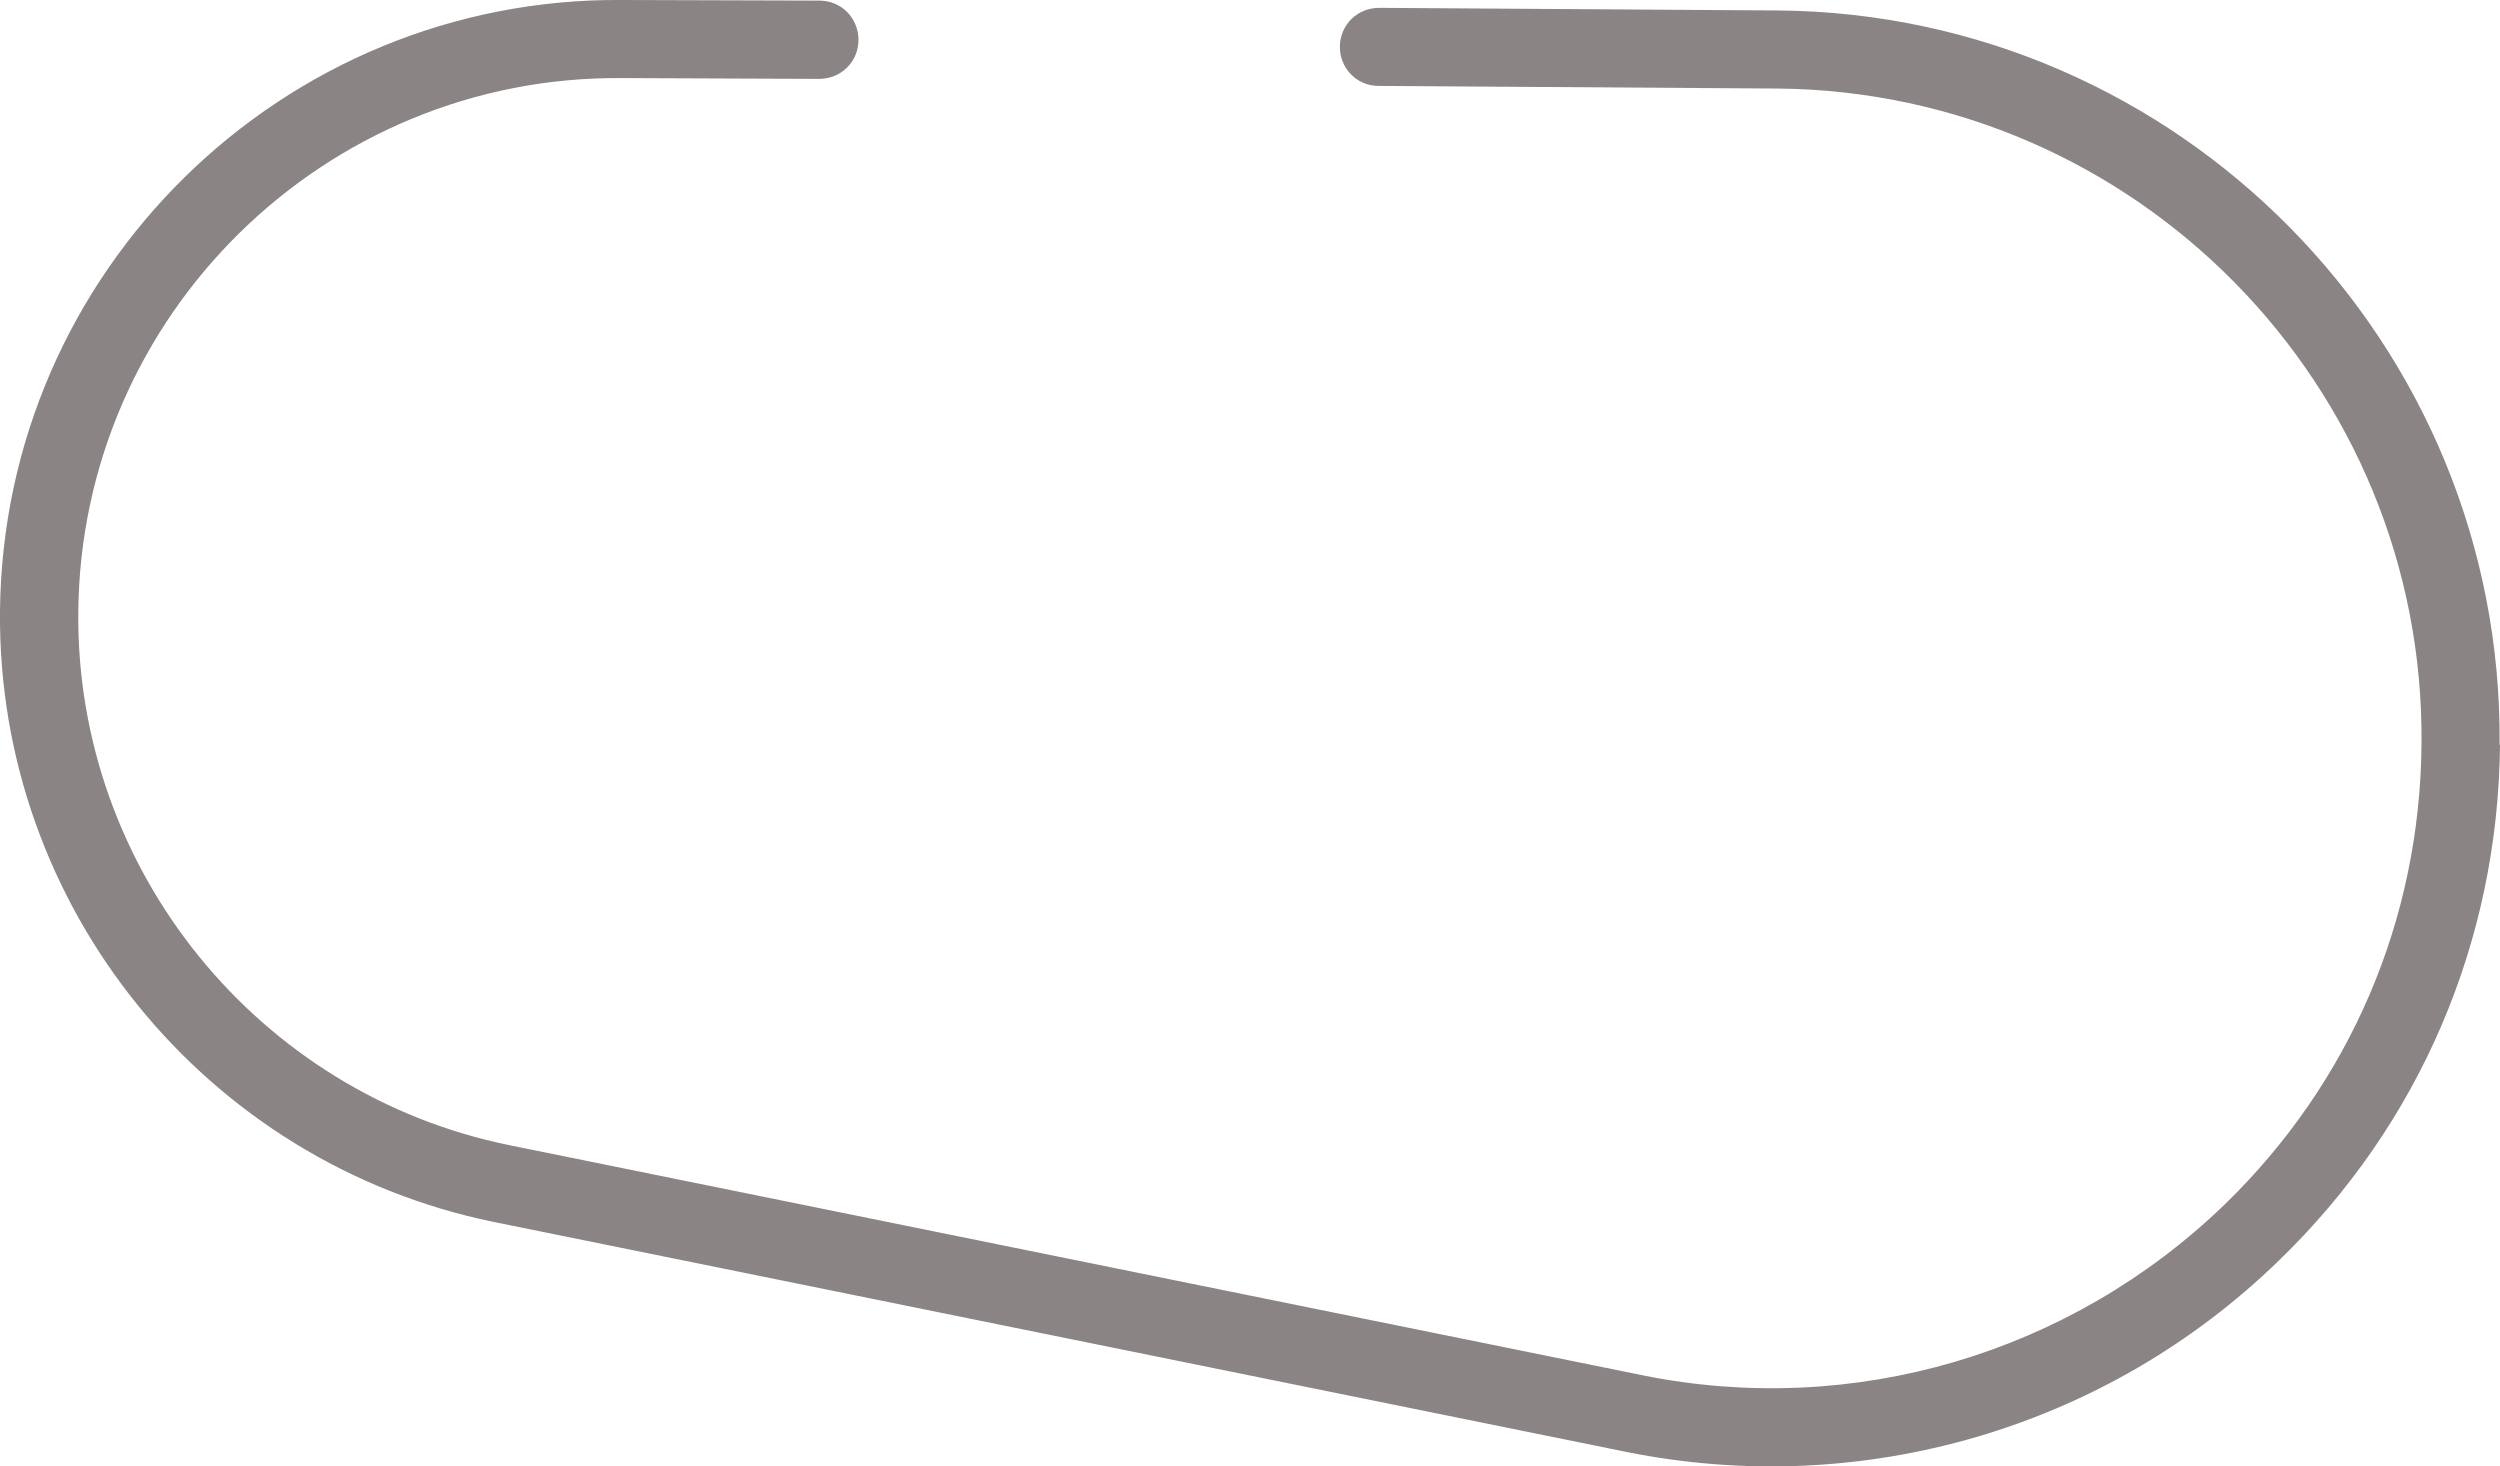 <?xml version="1.0" encoding="UTF-8"?>
<svg id="Layer_2" data-name="Layer 2" xmlns="http://www.w3.org/2000/svg" viewBox="0 0 124.23 72.86">
  <defs>
    <style>
      .cls-1 {
        fill: #8b8484;
        stroke-width: 0px;
      }
    </style>
  </defs>
  <g id="chapter_II_production" data-name="chapter II production">
    <path class="cls-1" d="M124.23,37.01c-.09,9.75-3.98,18.86-11,25.64-8.57,8.33-20.69,11.86-32.41,9.5l-56.29-11.43C10.19,57.78-.13,45.03,0,30.39.15,13.48,14.03-.15,30.94,0l9.79.03c1.09.01,1.93.87,1.93,1.96-.01,1.09-.87,1.93-1.96,1.93l-9.79-.04c-14.77-.13-26.89,11.78-27.02,26.54-.12,12.79,8.93,23.95,21.44,26.49l56.29,11.43c10.45,2.12,21.24-1.06,28.92-8.48,6.24-6.05,9.72-14.15,9.79-22.89.17-17.8-14.19-32.41-31.99-32.57l-19.83-.13c-1.09,0-1.93-.87-1.93-1.95.01-1.09.87-1.93,1.96-1.93l19.83.13c19.94.18,36.02,16.54,35.84,36.49Z"/>
  </g>
</svg>